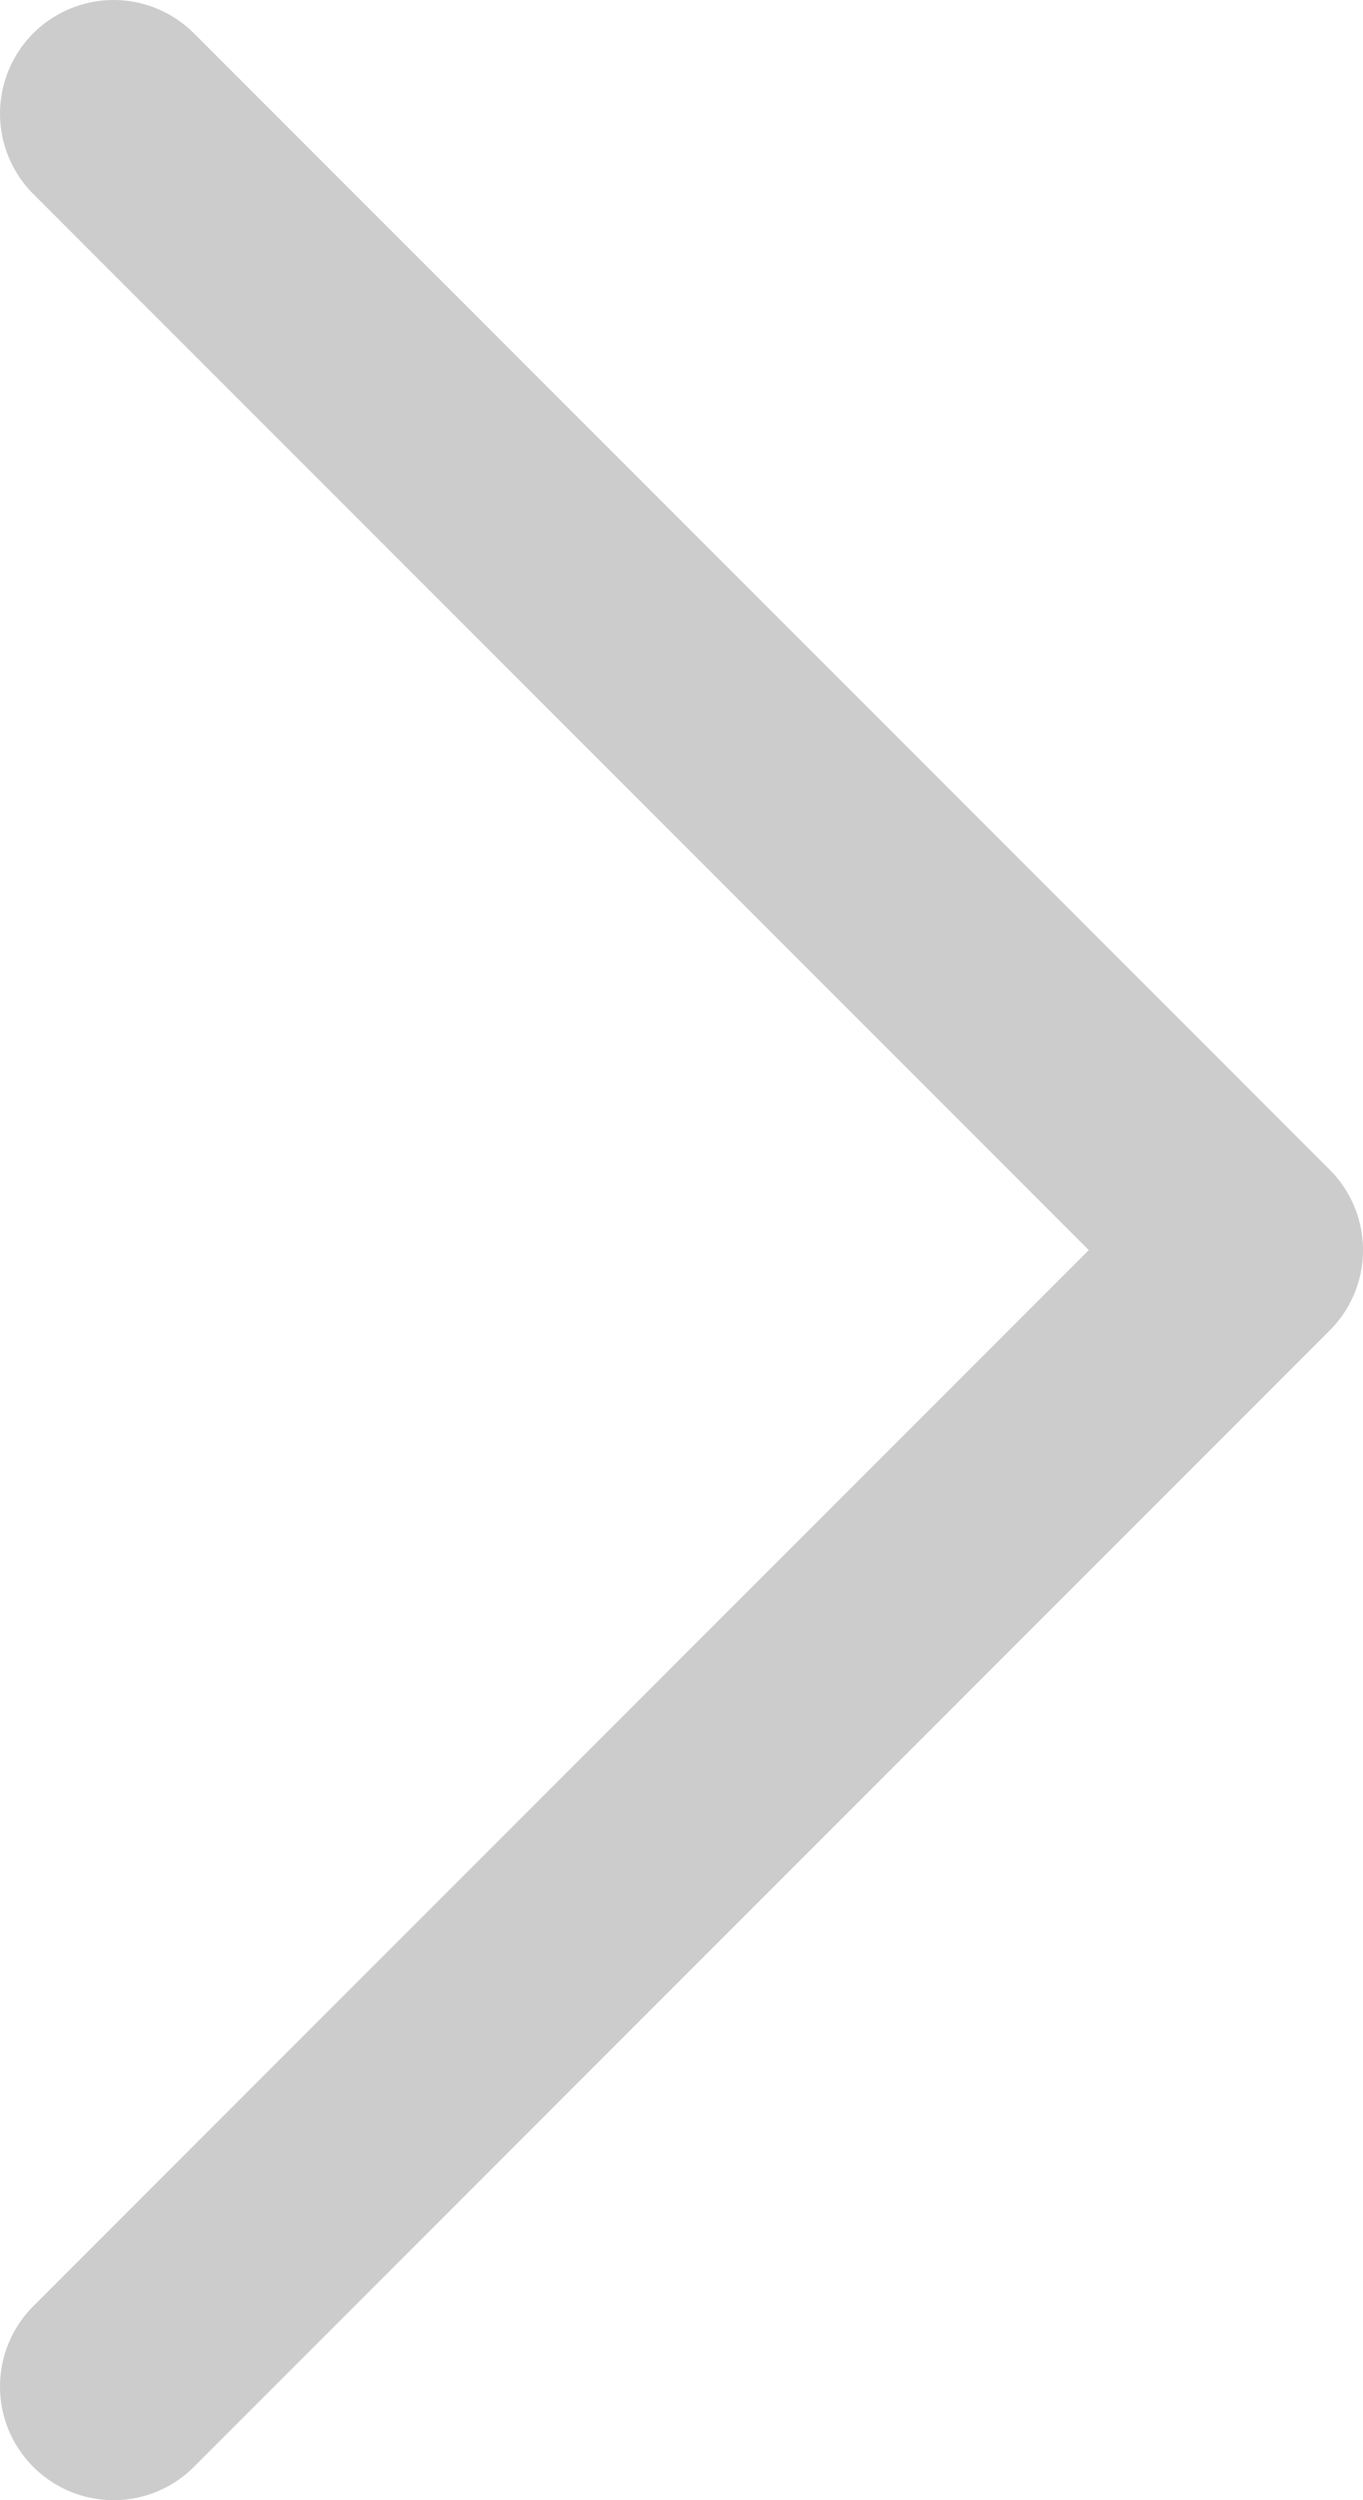 <svg width="12" height="22" viewBox="0 0 12 22" fill="none" xmlns="http://www.w3.org/2000/svg">
<path d="M1 21L11 11L1 1" stroke="#CCCCCC" stroke-width="2" stroke-linecap="round" stroke-linejoin="round"/>
</svg>

